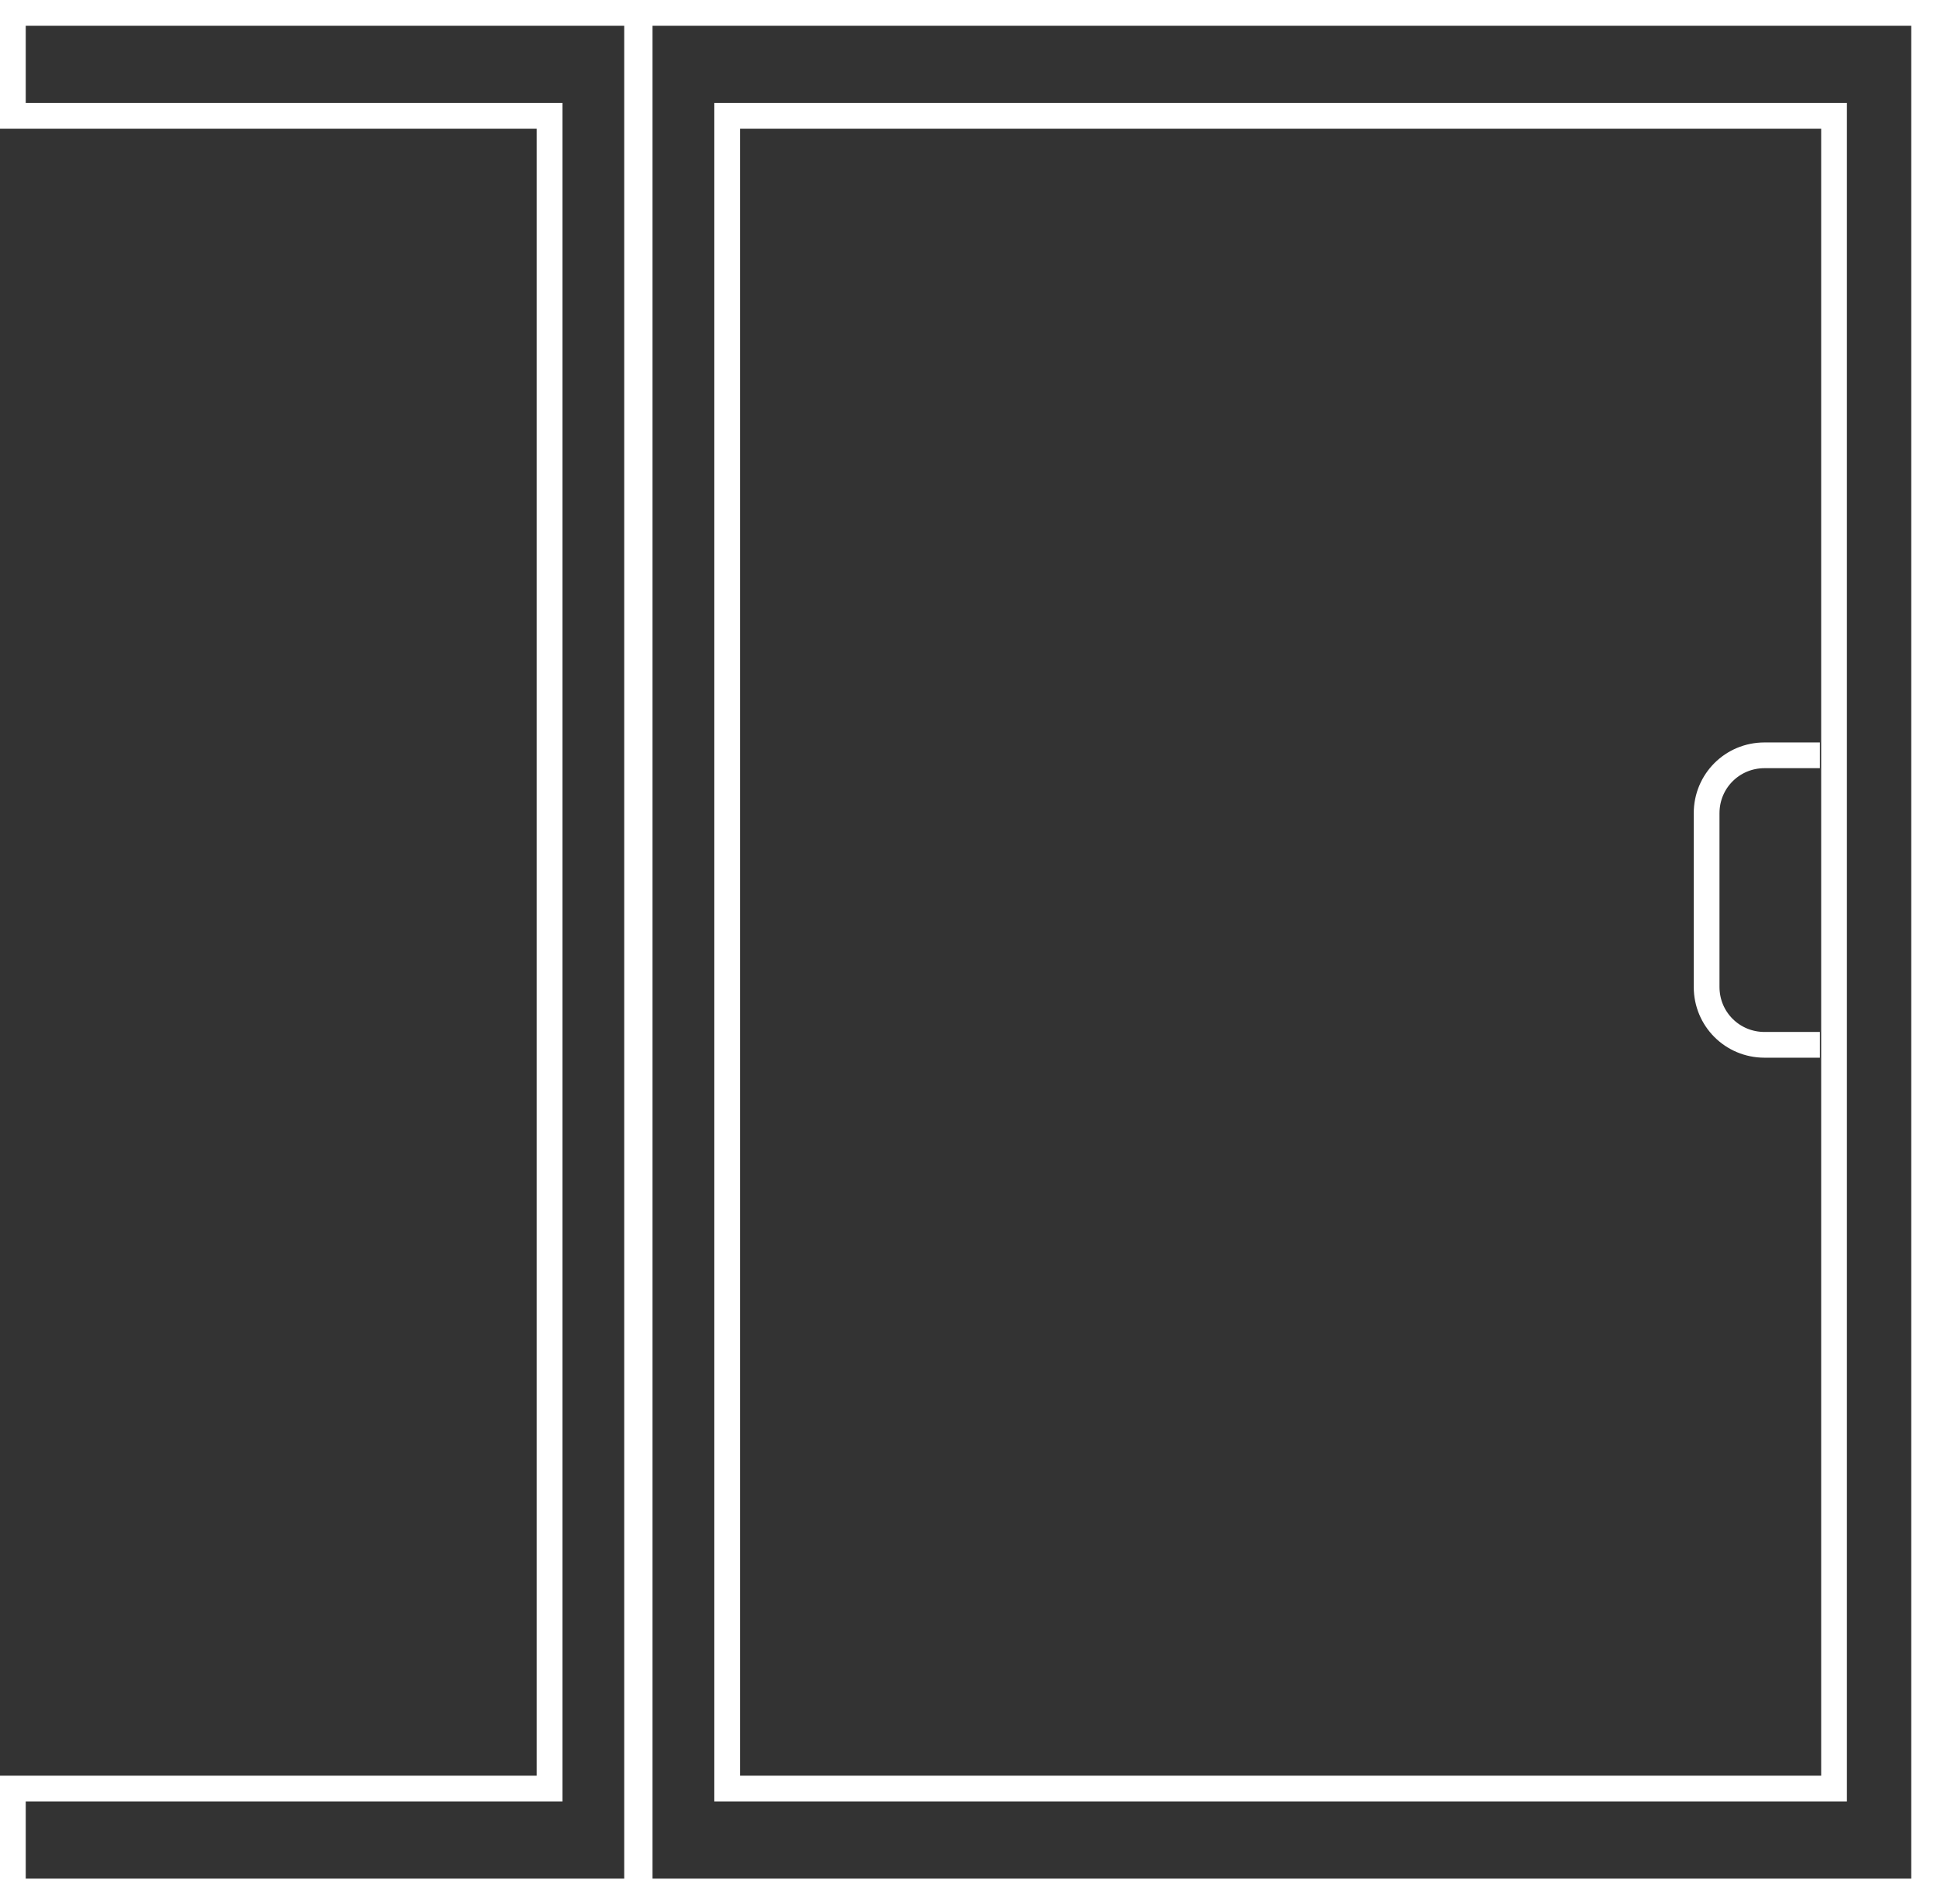 <?xml version="1.0" encoding="utf-8"?>
<!-- Generator: Adobe Illustrator 24.0.3, SVG Export Plug-In . SVG Version: 6.00 Build 0)  -->
<svg version="1.1" id="Layer_1" xmlns="http://www.w3.org/2000/svg" xmlns:xlink="http://www.w3.org/1999/xlink" x="0px" y="0px"
	 viewBox="0 0 150.5 148" enable-background="new 0 0 150.5 148" xml:space="preserve">
<rect x="0" y="0" width="150.5" height="148" fill="#333333" stroke="none"/>
<path fill="none" stroke="#FFFFFF" stroke-width="2" stroke-miterlimit="10" d="M115.3,1.1"/>
<path fill="none" stroke="#FFFFFF" stroke-width="2" stroke-miterlimit="10" d="M141.4,58.7h-4.3c-2.5,0-4.5,2-4.5,4.5v13.5
	c0,2.5,2,4.5,4.5,4.5h4.3"/>
<path fill="none" stroke="#FFFFFF" stroke-width="2" stroke-miterlimit="10" d="M38.7,1.1"/>
<rect x="49.5" y="1" fill="none" stroke="#FFFFFF" stroke-width="2" stroke-miterlimit="10" width="100" height="146"/>
<rect x="56.5" y="9" fill="none" stroke="#FFFFFF" stroke-width="2" stroke-miterlimit="10" width="86" height="130"/>
<polygon fill="none" stroke="#FFFFFF" stroke-width="2" stroke-miterlimit="10" points="1,139 42.7,139 42.7,9 1,9 1,1 49.7,1 
	49.7,147 1,147 "/>
</svg>
